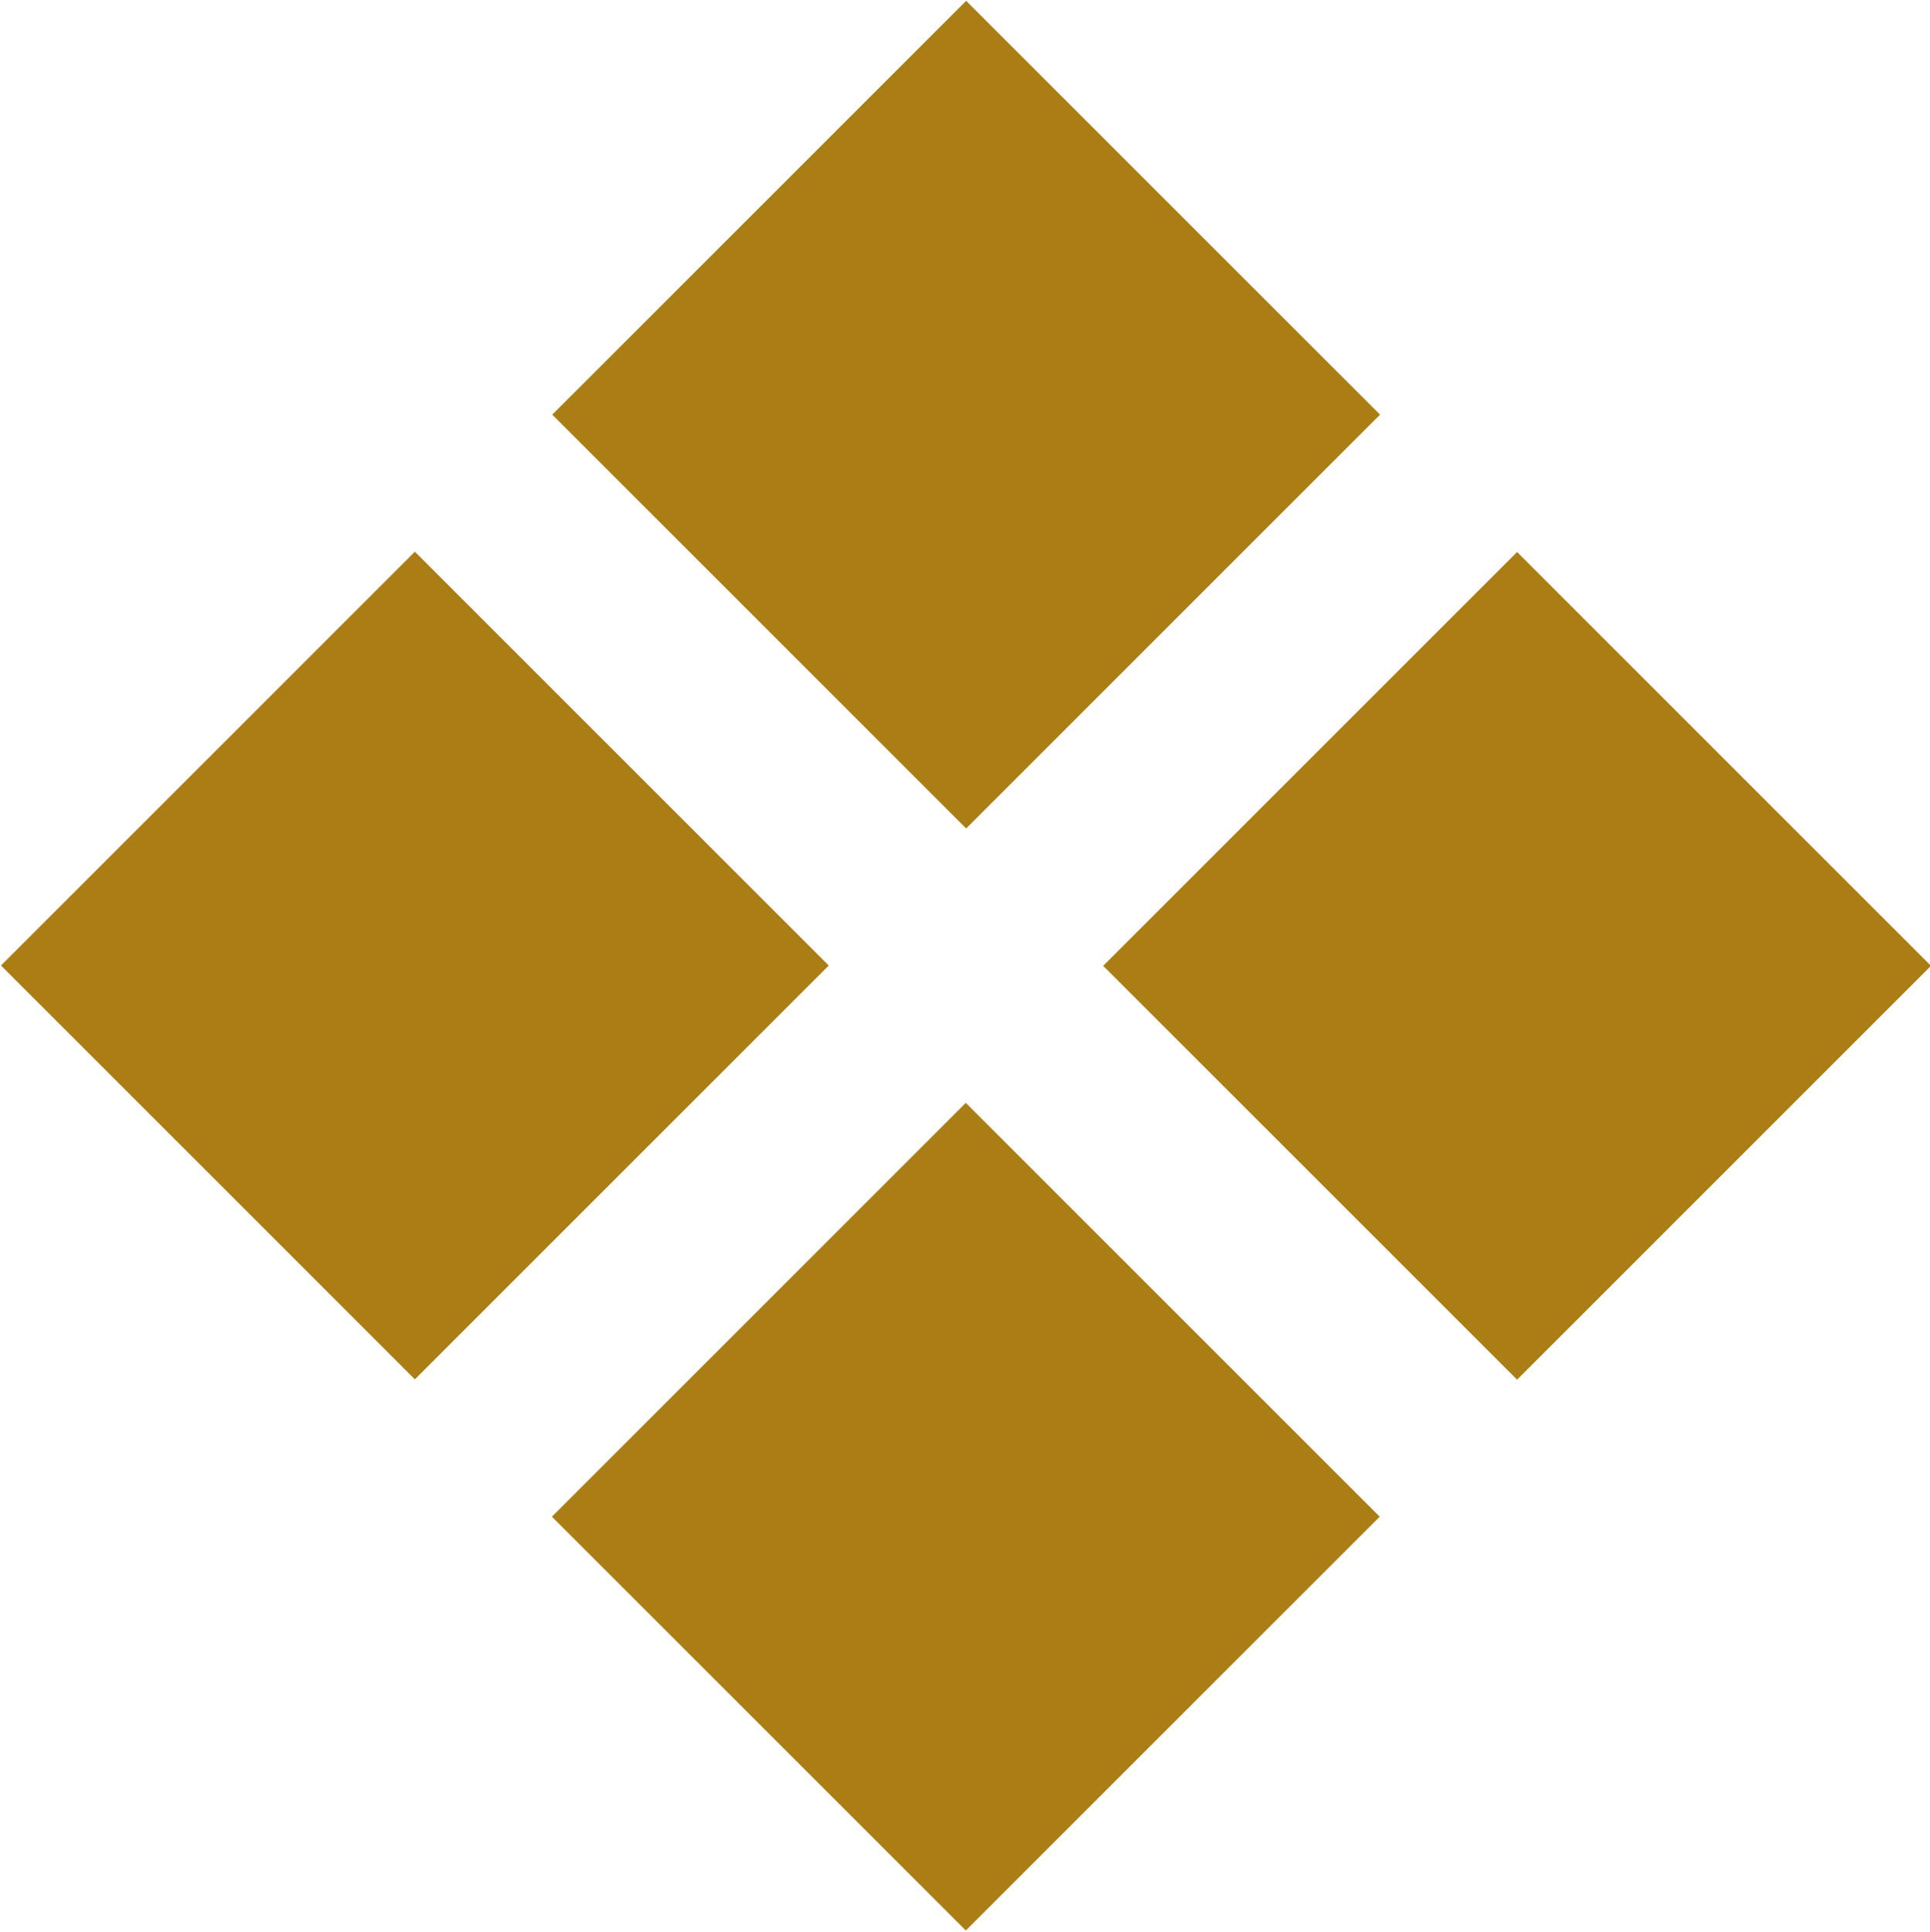 <?xml version="1.0" encoding="utf-8"?>
<!-- Generator: Adobe Illustrator 27.7.0, SVG Export Plug-In . SVG Version: 6.00 Build 0)  -->
<svg version="1.1" id="Capa_1" xmlns="http://www.w3.org/2000/svg" xmlns:xlink="http://www.w3.org/1999/xlink" x="0px" y="0px"
	 viewBox="0 0 90 90.1" style="enable-background:new 0 0 90 90.1;" xml:space="preserve">
<style type="text/css">
	.st0{fill:#AA7E15;}
</style>
<g>
	
		<rect x="31.4" y="5.7" transform="matrix(0.707 -0.707 0.707 0.707 -0.477 37.509)" class="st0" width="27.3" height="27.3"/>
	
		<rect x="57.1" y="31.4" transform="matrix(0.707 -0.707 0.707 0.707 -11.126 63.216)" class="st0" width="27.3" height="27.3"/>
	
		<rect x="5.7" y="31.4" transform="matrix(0.707 -0.707 0.707 0.707 -26.185 26.861)" class="st0" width="27.3" height="27.3"/>
	
		<rect x="31.4" y="57.1" transform="matrix(0.707 -0.707 0.707 0.707 -36.833 52.568)" class="st0" width="27.3" height="27.3"/>
</g>
</svg>

